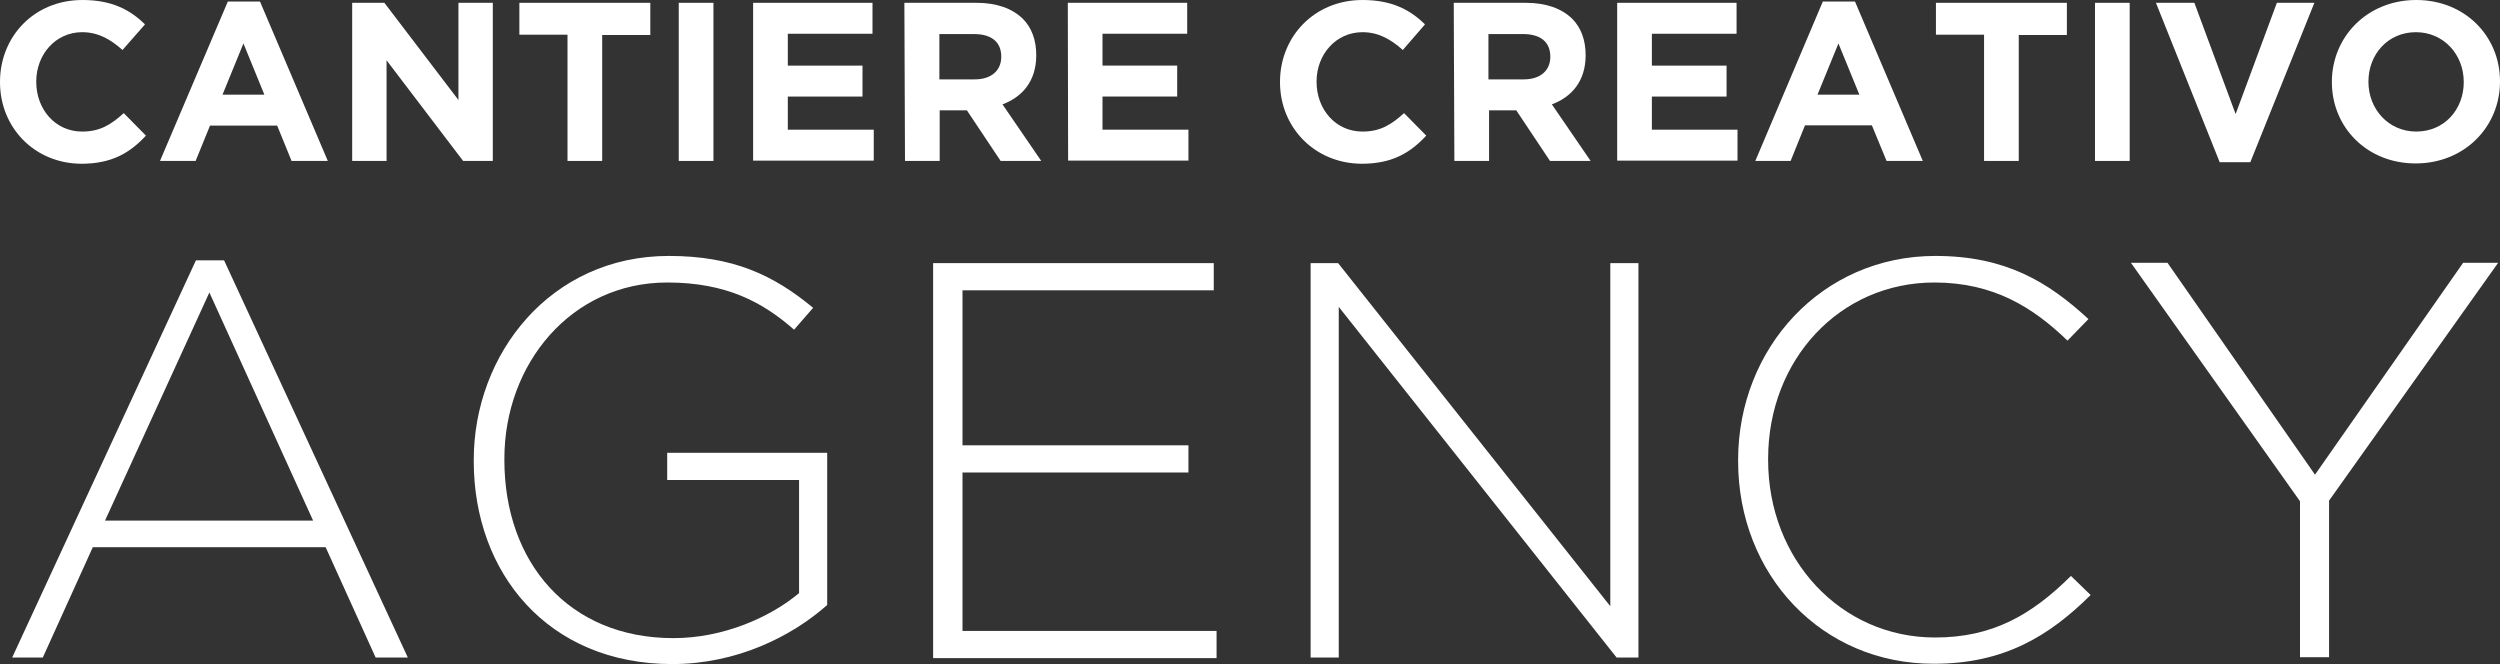 <?xml version="1.0" encoding="utf-8"?>
<svg xmlns="http://www.w3.org/2000/svg" xmlns:xlink="http://www.w3.org/1999/xlink" version="1.1" id="Livello_1" x="0px" y="0px" viewBox="0 0 800 212.5" style="enable-background:new 0 0 800 212.5;">
<rect x="0" y="0" width="800" height="212.5" fill="#333333" stroke="none"/>
<style type="text/css">
	.st0{fill:#FFFFFF;}
</style>
<g>
	<path class="st0" d="M0,26.3v-0.1C0,11.8,10.8,0,26.4,0c9.5,0,15.3,3.2,20,7.8L39.2,16c-3.9-3.5-7.9-5.7-12.9-5.7&#xA;		c-8.5,0-14.7,7.1-14.7,15.8v0.1c0,8.7,6,15.9,14.7,15.9c5.8,0,9.3-2.3,13.3-5.9l7.1,7.2c-5.2,5.6-11,9-20.7,9&#xA;		C11,52.3,0,40.8,0,26.3z"/>
	<path class="st0" d="M72.9,0.5h10.3l21.7,51H93.3l-4.6-11.3H67.2l-4.6,11.3H51.2L72.9,0.5z M84.6,30.3l-6.7-16.4l-6.7,16.4H84.6z"/>
	<path class="st0" d="M112.7,0.9H123L146.7,32V0.9h11v50.6h-9.5l-24.5-32.2v32.2h-11V0.9z"/>
	<path class="st0" d="M181.6,11.1h-15.4V0.9h41.9v10.3h-15.4v40.3h-11.1V11.1z"/>
	<path class="st0" d="M217.2,0.9h11.1v50.6h-11.1V0.9z"/>
	<path class="st0" d="M241,0.9h38.2v9.9h-27.1V21h23.9v9.9h-23.9v10.6h27.5v9.9H241V0.9z"/>
	<path class="st0" d="M289.4,0.9h23.1c6.4,0,11.4,1.8,14.8,5.1c2.8,2.8,4.3,6.8,4.3,11.6v0.1c0,8.2-4.4,13.3-10.8,15.7l12.4,18.1&#xA;		h-13l-10.8-16.2h-8.7v16.2h-11.1L289.4,0.9L289.4,0.9z M311.9,25.4c5.4,0,8.5-2.9,8.5-7.2v-0.1c0-4.8-3.3-7.2-8.7-7.2h-11.1v14.5&#xA;		H311.9z"/>
	<path class="st0" d="M341.7,0.9h38.2v9.9h-27.1V21h23.9v9.9h-23.9v10.6h27.5v9.9h-38.5L341.7,0.9L341.7,0.9z"/>
	<path class="st0" d="M409.6,26.3v-0.1C409.6,11.8,420.5,0,436,0c9.5,0,15.3,3.2,20,7.8l-7.1,8.2c-3.9-3.5-7.9-5.7-12.9-5.7&#xA;		c-8.5,0-14.7,7.1-14.7,15.8v0.1c0,8.7,6,15.9,14.7,15.9c5.8,0,9.3-2.3,13.3-5.9l7.1,7.2c-5.2,5.6-11,9-20.7,9&#xA;		C420.7,52.3,409.6,40.8,409.6,26.3z"/>
	<path class="st0" d="M465.2,0.9h23.1c6.4,0,11.4,1.8,14.8,5.1c2.8,2.8,4.3,6.8,4.3,11.6v0.1c0,8.2-4.4,13.3-10.8,15.7L509,51.5h-13&#xA;		l-10.8-16.2h-8.7v16.2h-11.1L465.2,0.9L465.2,0.9z M487.6,25.4c5.4,0,8.5-2.9,8.5-7.2v-0.1c0-4.8-3.3-7.2-8.7-7.2h-11.1v14.5H487.6&#xA;		z"/>
	<path class="st0" d="M517.5,0.9h38.2v9.9h-27.1V21h23.9v9.9h-23.9v10.6H556v9.9h-38.5V0.9z"/>
	<path class="st0" d="M583.3,0.5h10.3l21.7,51h-11.6L599,40.1h-21.4L573,51.5h-11.3L583.3,0.5z M595,30.3l-6.7-16.4l-6.7,16.4H595z"/>
	<path class="st0" d="M634.9,11.1h-15.4V0.9h41.9v10.3H646v40.3h-11.1L634.9,11.1L634.9,11.1z"/>
	<path class="st0" d="M670.4,0.9h11.1v50.6h-11.1V0.9z"/>
	<path class="st0" d="M689.9,0.9h12.3l13.2,35.6l13.2-35.6h12l-20.5,51h-9.8L689.9,0.9z"/>
	<path class="st0" d="M746.2,26.3v-0.1c0-14.4,11.3-26.2,27-26.2C788.8,0,800,11.6,800,26v0.1c0,14.4-11.3,26.2-27,26.2&#xA;		C757.4,52.3,746.2,40.7,746.2,26.3z M788.4,26.3v-0.1c0-8.7-6.4-15.9-15.3-15.9c-9,0-15.2,7.1-15.2,15.8v0.1&#xA;		c0,8.7,6.4,15.9,15.3,15.9C782.2,42.1,788.4,35,788.4,26.3z"/>
</g>
<g>
	<path class="st0" d="M62.7,83.3h9l58.8,127.1h-10.3l-16-35.3H29.7l-16,35.3H3.9L62.7,83.3z M100.2,166.6l-33.2-73l-33.4,73H100.2z"/>
	<path class="st0" d="M151.6,147.6v-0.4c0-34.1,24.7-65.3,62.4-65.3c20.6,0,33.5,6.1,46.2,16.6l-6.1,7c-9.9-8.7-21.5-15.1-40.6-15.1&#xA;		c-30.7,0-52.1,26-52.1,56.4v0.4c0,32.6,20.4,57,54.1,57c16,0,31-6.7,40.2-14.4v-36.2h-42.2v-8.7h51.2v48.7&#xA;		c-11.4,10.1-29,18.9-49.6,18.9C175.2,212.5,151.6,183.2,151.6,147.6z"/>
	<path class="st0" d="M298.6,84.2h89.8v8.7H308v49.6h72.3v8.7H308v50.7h81.3v8.7h-90.7L298.6,84.2L298.6,84.2z"/>
	<path class="st0" d="M419.4,84.2h8.8L515.3,194V84.2h9v126.2h-7L428.4,98.2v112.2h-9V84.2z"/>
	<path class="st0" d="M556.2,147.6v-0.4c0-35.7,26.7-65.3,63.1-65.3c22.5,0,36.1,8.3,49,20.2l-6.7,6.9c-11-10.6-23.6-18.6-42.6-18.6&#xA;		c-30.3,0-53.2,24.7-53.2,56.4v0.4c0,31.9,23.3,56.8,53.4,56.8c18.2,0,30.7-7,43.5-19.7l6.3,6.1c-13.3,13.2-27.8,22-50.1,22&#xA;		C582.9,212.5,556.2,183.9,556.2,147.6z"/>
	<path class="st0" d="M736,160.4l-54.1-76.3h11.7l47.2,67.8l47.4-67.8h11.2l-54.1,76.1v50.1H736L736,160.4L736,160.4z"/>
</g>
</svg>